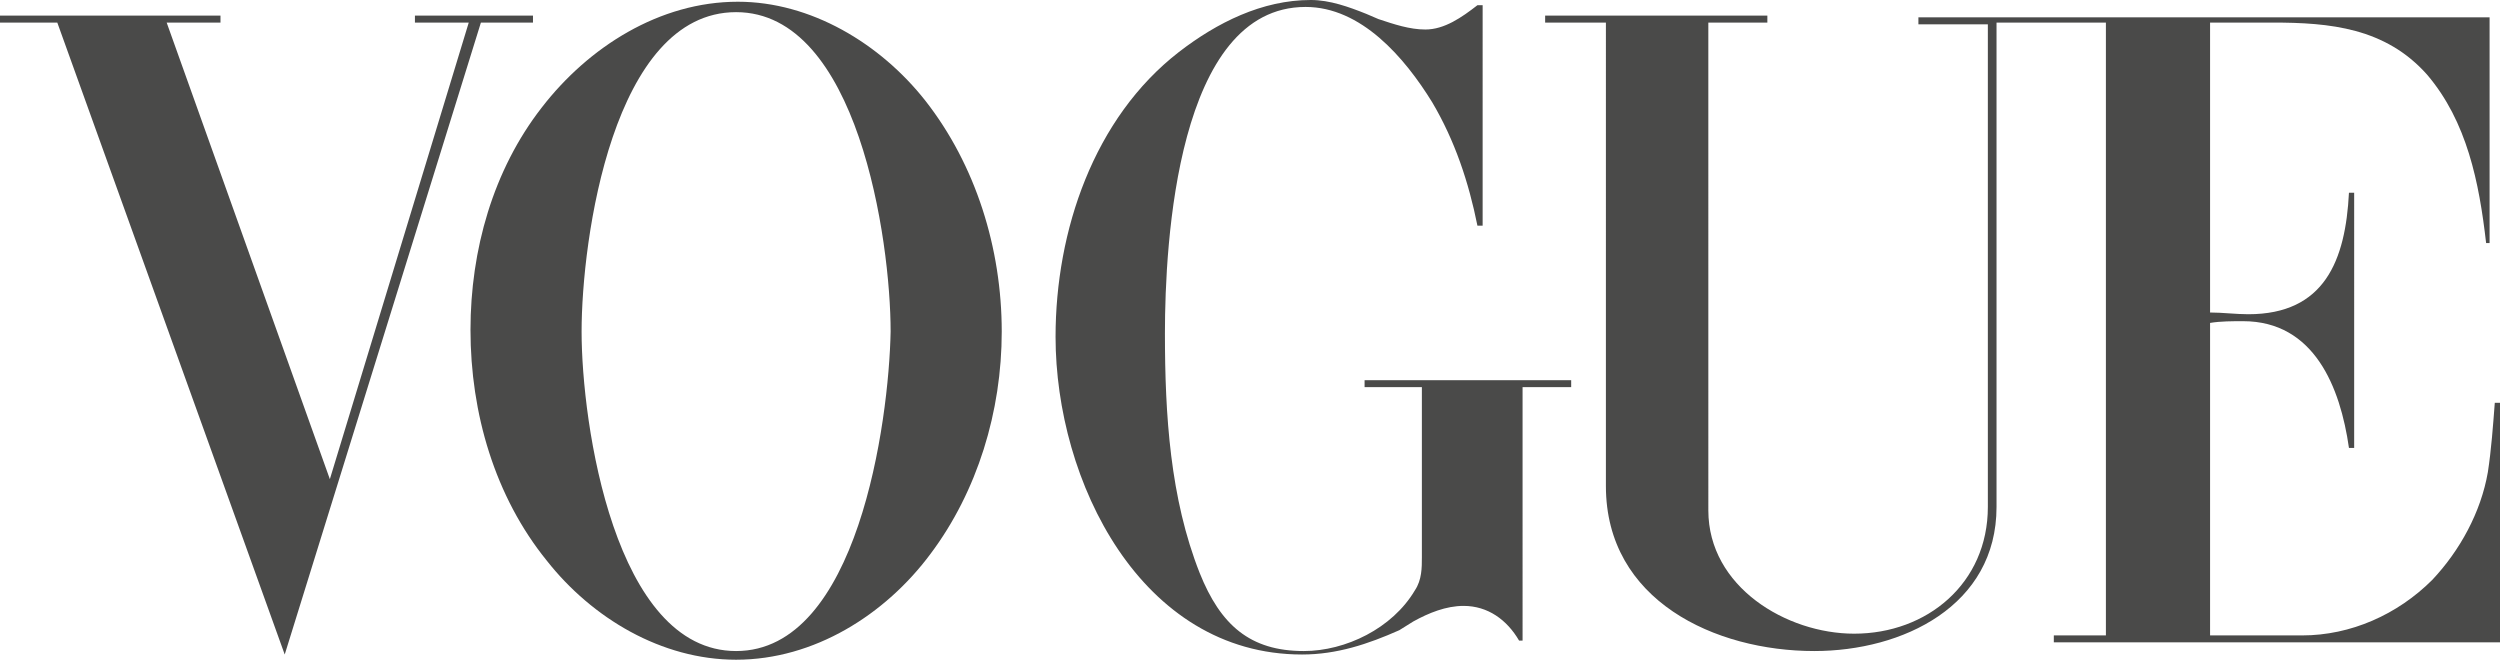 <?xml version="1.0" encoding="utf-8"?>
<!-- Generator: Adobe Illustrator 25.1.0, SVG Export Plug-In . SVG Version: 6.00 Build 0)  -->
<svg version="1.1" id="Layer_1" xmlns="http://www.w3.org/2000/svg" xmlns:xlink="http://www.w3.org/1999/xlink" x="0px" y="0px"
	 viewBox="0 0 144 38" style="enable-background:new 0 0 144 38;" xml:space="preserve">
<style type="text/css">
	.st0{fill:#4A4A49;}
</style>
<g>
	<g>
		<path class="st0" d="M143.7,23.2c-0.1,1.3-0.2,2.7-0.4,4c-0.4,2.3-1.6,4.5-3.2,6.2c-2,2-4.7,3.2-7.5,3.2h-5.3V18.6
			c0.6-0.1,1.3-0.1,1.9-0.1c4.1,0,5.6,3.8,6.1,7.3h0.3V11.1h-0.3c-0.2,3.9-1.4,7-5.8,7c-0.7,0-1.5-0.1-2.2-0.1V1.3h3.6
			c3.3,0,6.5,0.3,8.9,3c2.3,2.7,3,6.2,3.4,9.7h0.2v-13h-32.9v0.4h4v27.8c0,4.4-3.5,7.3-7.7,7.3c-3.9,0-8.4-2.7-8.4-7.1V1.3h3.4V0.9
			H89v0.4h3.5V28c0,6.6,6.3,9.5,12,9.5c5.1,0,10.5-2.6,10.5-8.3V1.3h6.3v35.3h-3v0.4H144V23.2H143.7z"/>
		<path class="st0" d="M42.5,0.1c-4.5,0-8.6,2.6-11.3,6.1c-2.8,3.6-4.1,8.2-4.1,12.8c0,4.8,1.4,9.6,4.4,13.3
			c2.6,3.3,6.6,5.7,10.9,5.7c4.5,0,8.6-2.6,11.2-6.1c2.7-3.6,4.1-8.2,4.1-12.8c0-4.8-1.5-9.6-4.4-13.3C50.7,2.5,46.7,0.1,42.5,0.1z
			 M42.4,37.5c-7,0-8.9-13.1-8.9-18.4c0-5.3,1.8-18.4,8.9-18.4c7,0,8.9,13.1,8.9,18.4C51.2,24.3,49.4,37.5,42.4,37.5z"/>
		<path class="st0" d="M78.6,22.3h3.3v9.8c0,0.6,0,1.3-0.4,1.9c-1.3,2.2-4,3.5-6.4,3.5c-3.1,0-4.8-1.5-6-4.5c-1.7-4.3-2-9.1-2-13.8
			c0-5.2,0.7-18.8,8.1-18.8c3.2,0,5.7,2.9,7.3,5.5c1.3,2.2,2.1,4.6,2.6,7.1h0.3V0.3h-0.3c-0.9,0.7-1.9,1.4-3,1.4
			c-0.9,0-1.8-0.3-2.7-0.6l-0.7-0.3c-1-0.4-2.1-0.8-3.2-0.8c-2.8,0-5.4,1.3-7.6,3c-4.9,3.8-7.1,10.3-7.1,16.4
			c0,8.3,4.9,18.3,14.2,18.3c2,0,3.8-0.6,5.6-1.4l0.8-0.5c0.9-0.5,1.9-0.9,2.9-0.9c1.4,0,2.5,0.8,3.2,2h0.2V22.3h2.8v-0.4H78.6
			L78.6,22.3L78.6,22.3z"/>
		<path class="st0" d="M30.7,1.3V0.9h-6.8v0.4H27l-8,26.3L9.6,1.3h3.1V0.9H0v0.4h3.3l13.1,36.4L27.7,1.3H30.7z"/>
	</g>
</g>
</svg>
